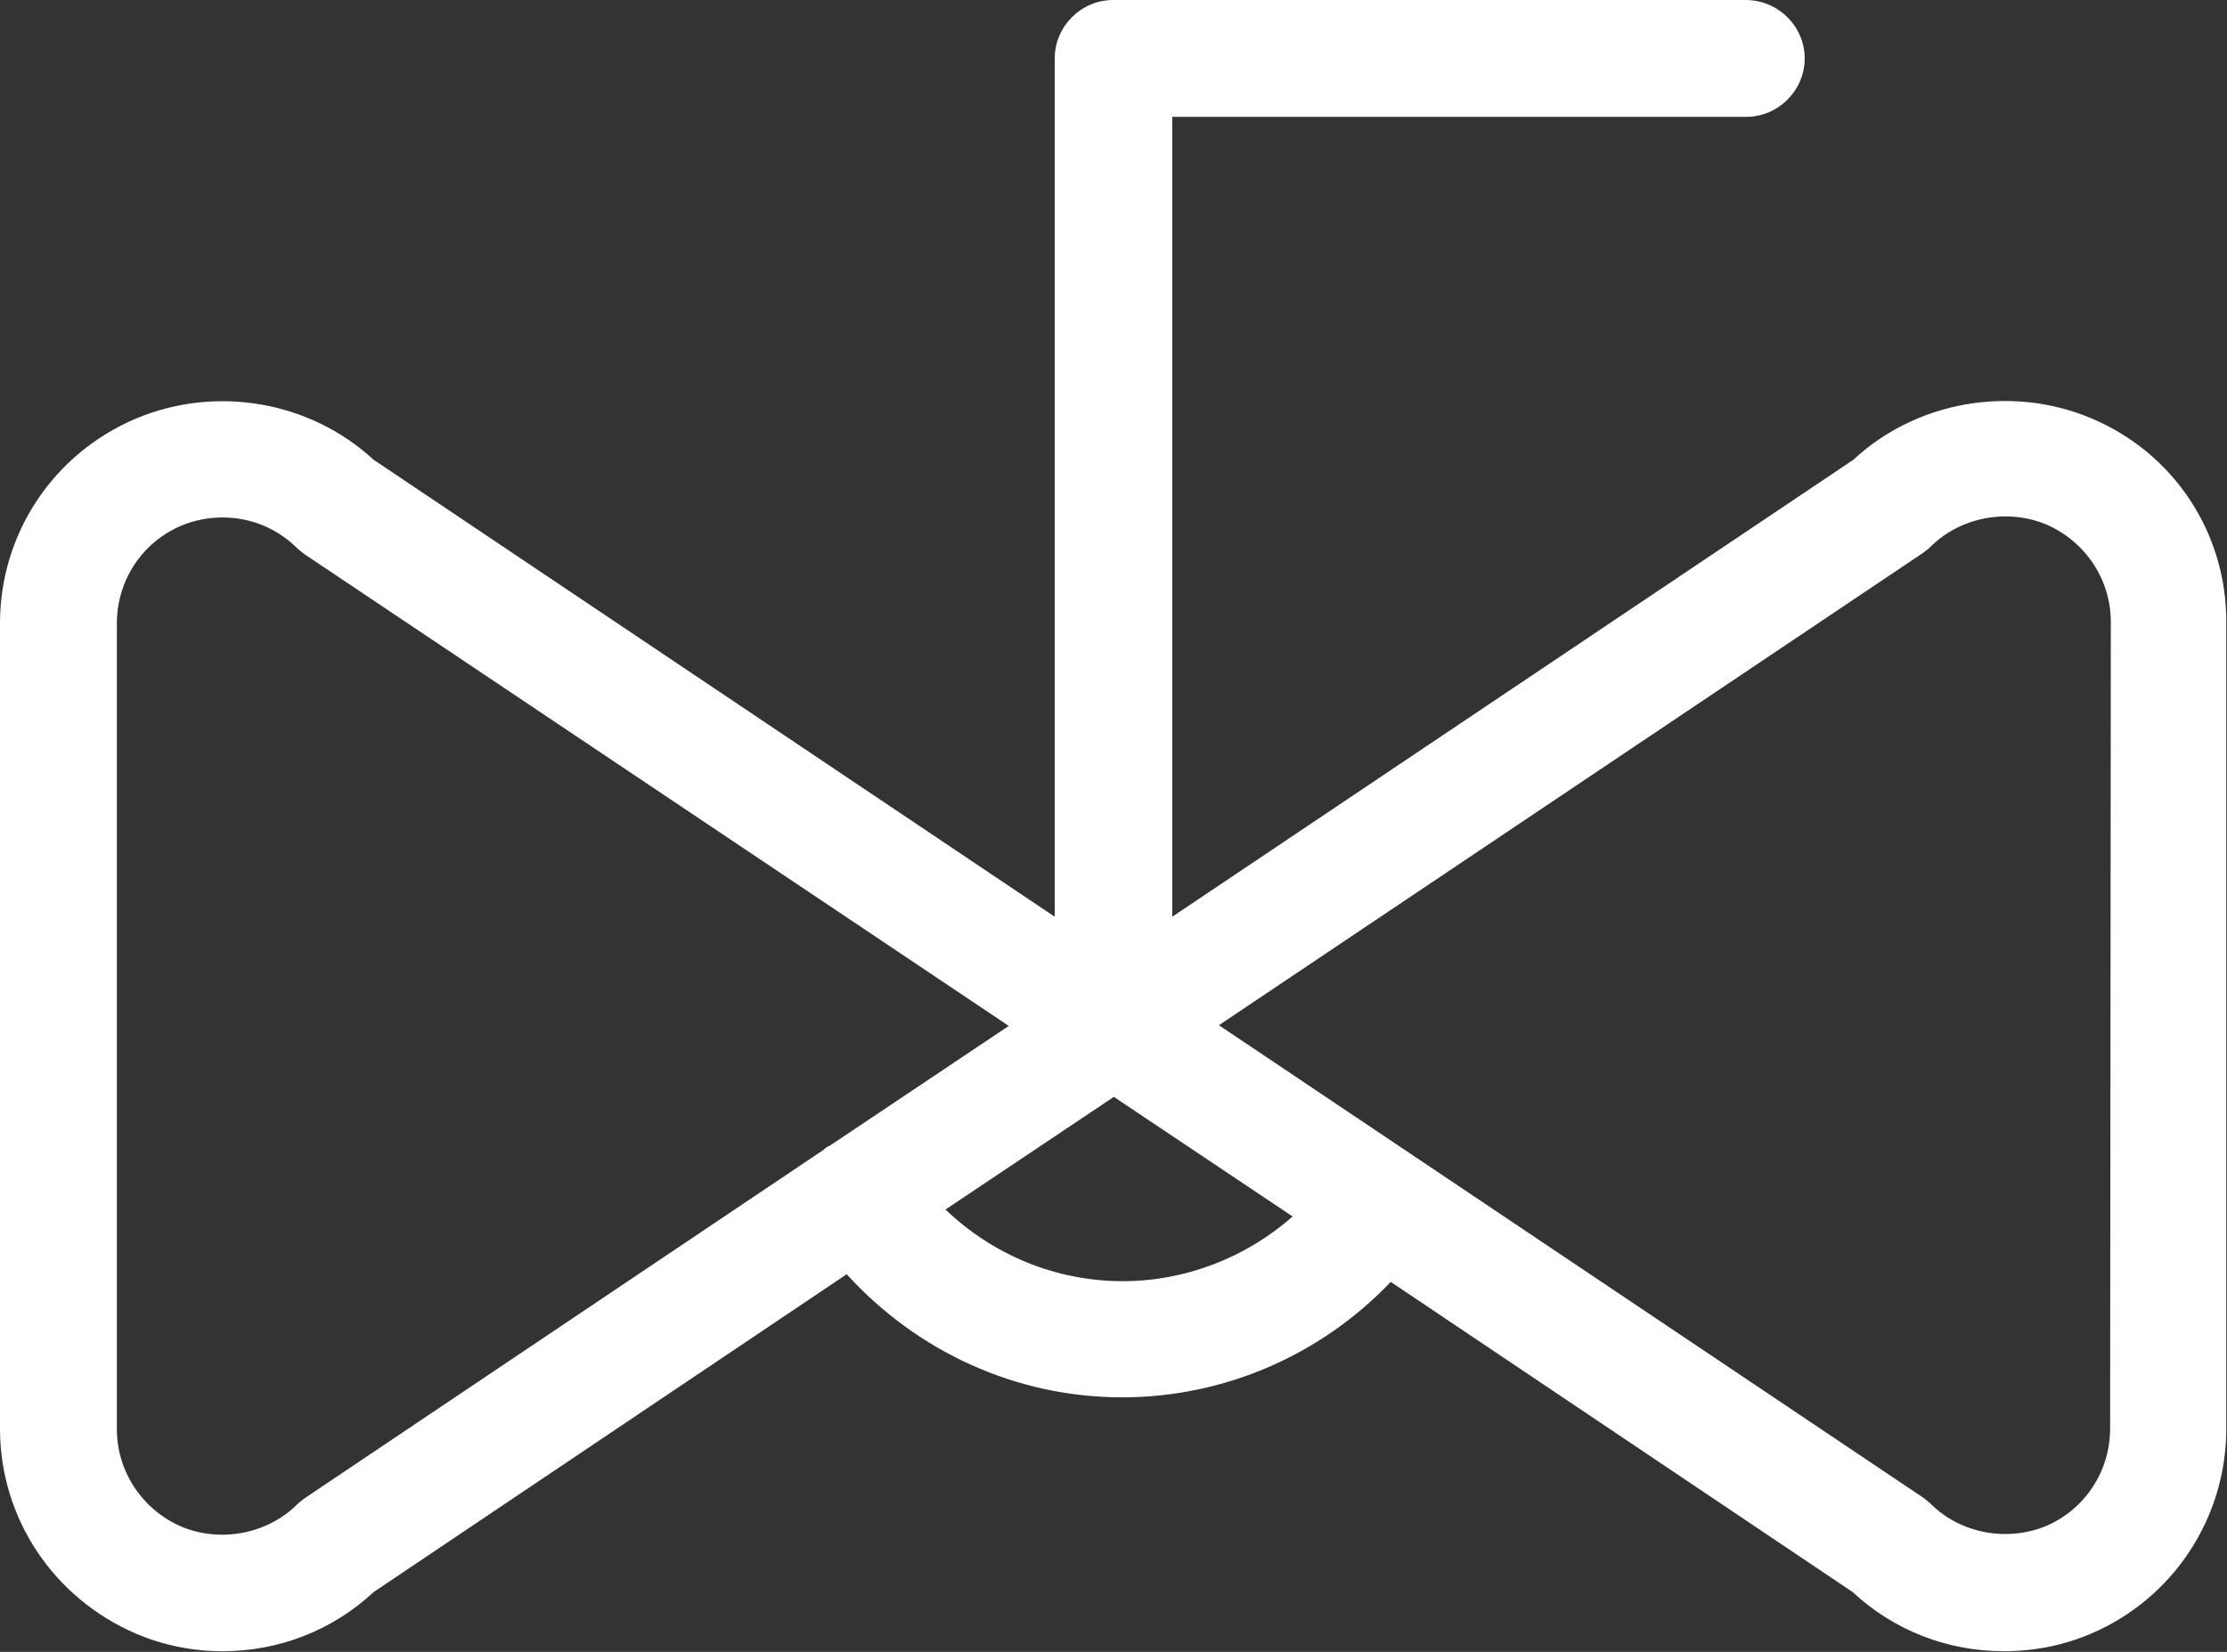 <?xml version="1.0" encoding="UTF-8"?> <svg xmlns="http://www.w3.org/2000/svg" xmlns:xlink="http://www.w3.org/1999/xlink" version="1.1" id="Laag_1" x="0px" y="0px" viewBox="0 0 320.1 237.5" style="enable-background:new 0 0 320.1 237.5;" xml:space="preserve"><rect x="0" y="0" width="320.1" height="237.5" fill="#333333" stroke="none"/> <style type="text/css"> .st0{fill:#FFFFFF;} </style> <g> <path class="st0" d="M300.5,60.1c-11.5-4.8-25.1-2.4-34.1,6l-97.9,65.7v-115H251c4.6,0,8.4-3.8,8.4-8.4S255.6,0,250.9,0H160 c-4.6,0-8.4,3.8-8.4,8.4v123.4L53.7,66.1c-9.1-8.4-22.6-10.8-34.2-5.9C7.7,65.2,0,76.7,0,89.6v115.8c0,12.9,7.7,24.4,19.6,29.5 c4,1.7,8.2,2.5,12.4,2.5c8.1,0,15.8-3,21.7-8.5l68-45.7c10.1,11.1,24.3,17.7,39.6,17.7c14.7,0,28.6-6.1,38.6-16.6l66.4,44.6 c5.9,5.5,13.6,8.5,21.7,8.5c4.3,0,8.5-0.8,12.5-2.5c11.8-5,19.5-16.6,19.5-29.5V89.6C320.1,76.7,312.5,65.1,300.5,60.1L300.5,60.1z M43.8,215.4c-0.4,0.3-0.8,0.6-1.2,1c-4.3,4.2-11,5.4-16.5,3.1c-5.6-2.4-9.3-7.9-9.3-14V89.6c0-6.1,3.6-11.6,9.2-14 c1.9-0.8,3.9-1.2,6-1.2c4,0,7.7,1.5,10.6,4.3c0.4,0.4,0.8,0.7,1.2,1L145,147.5l-25.7,17.2c-0.1,0.1-0.3,0.1-0.4,0.2 c-0.2,0.1-0.3,0.2-0.5,0.4L43.8,215.4z M161.4,184.2c-9.7,0-18.7-3.8-25.5-10.3l24.2-16.2l25.7,17.2 C179.1,180.8,170.4,184.2,161.4,184.2L161.4,184.2z M303.3,205.4c0,6.1-3.6,11.6-9.2,14c-5.6,2.3-12.2,1.1-16.5-3.1 c-0.4-0.4-0.8-0.7-1.2-1l-101.2-67.9l101.2-67.9c0.4-0.3,0.8-0.6,1.2-1c4.3-4.2,11-5.4,16.5-3.1c5.6,2.4,9.3,7.9,9.3,14 L303.3,205.4z"></path> </g> </svg> 